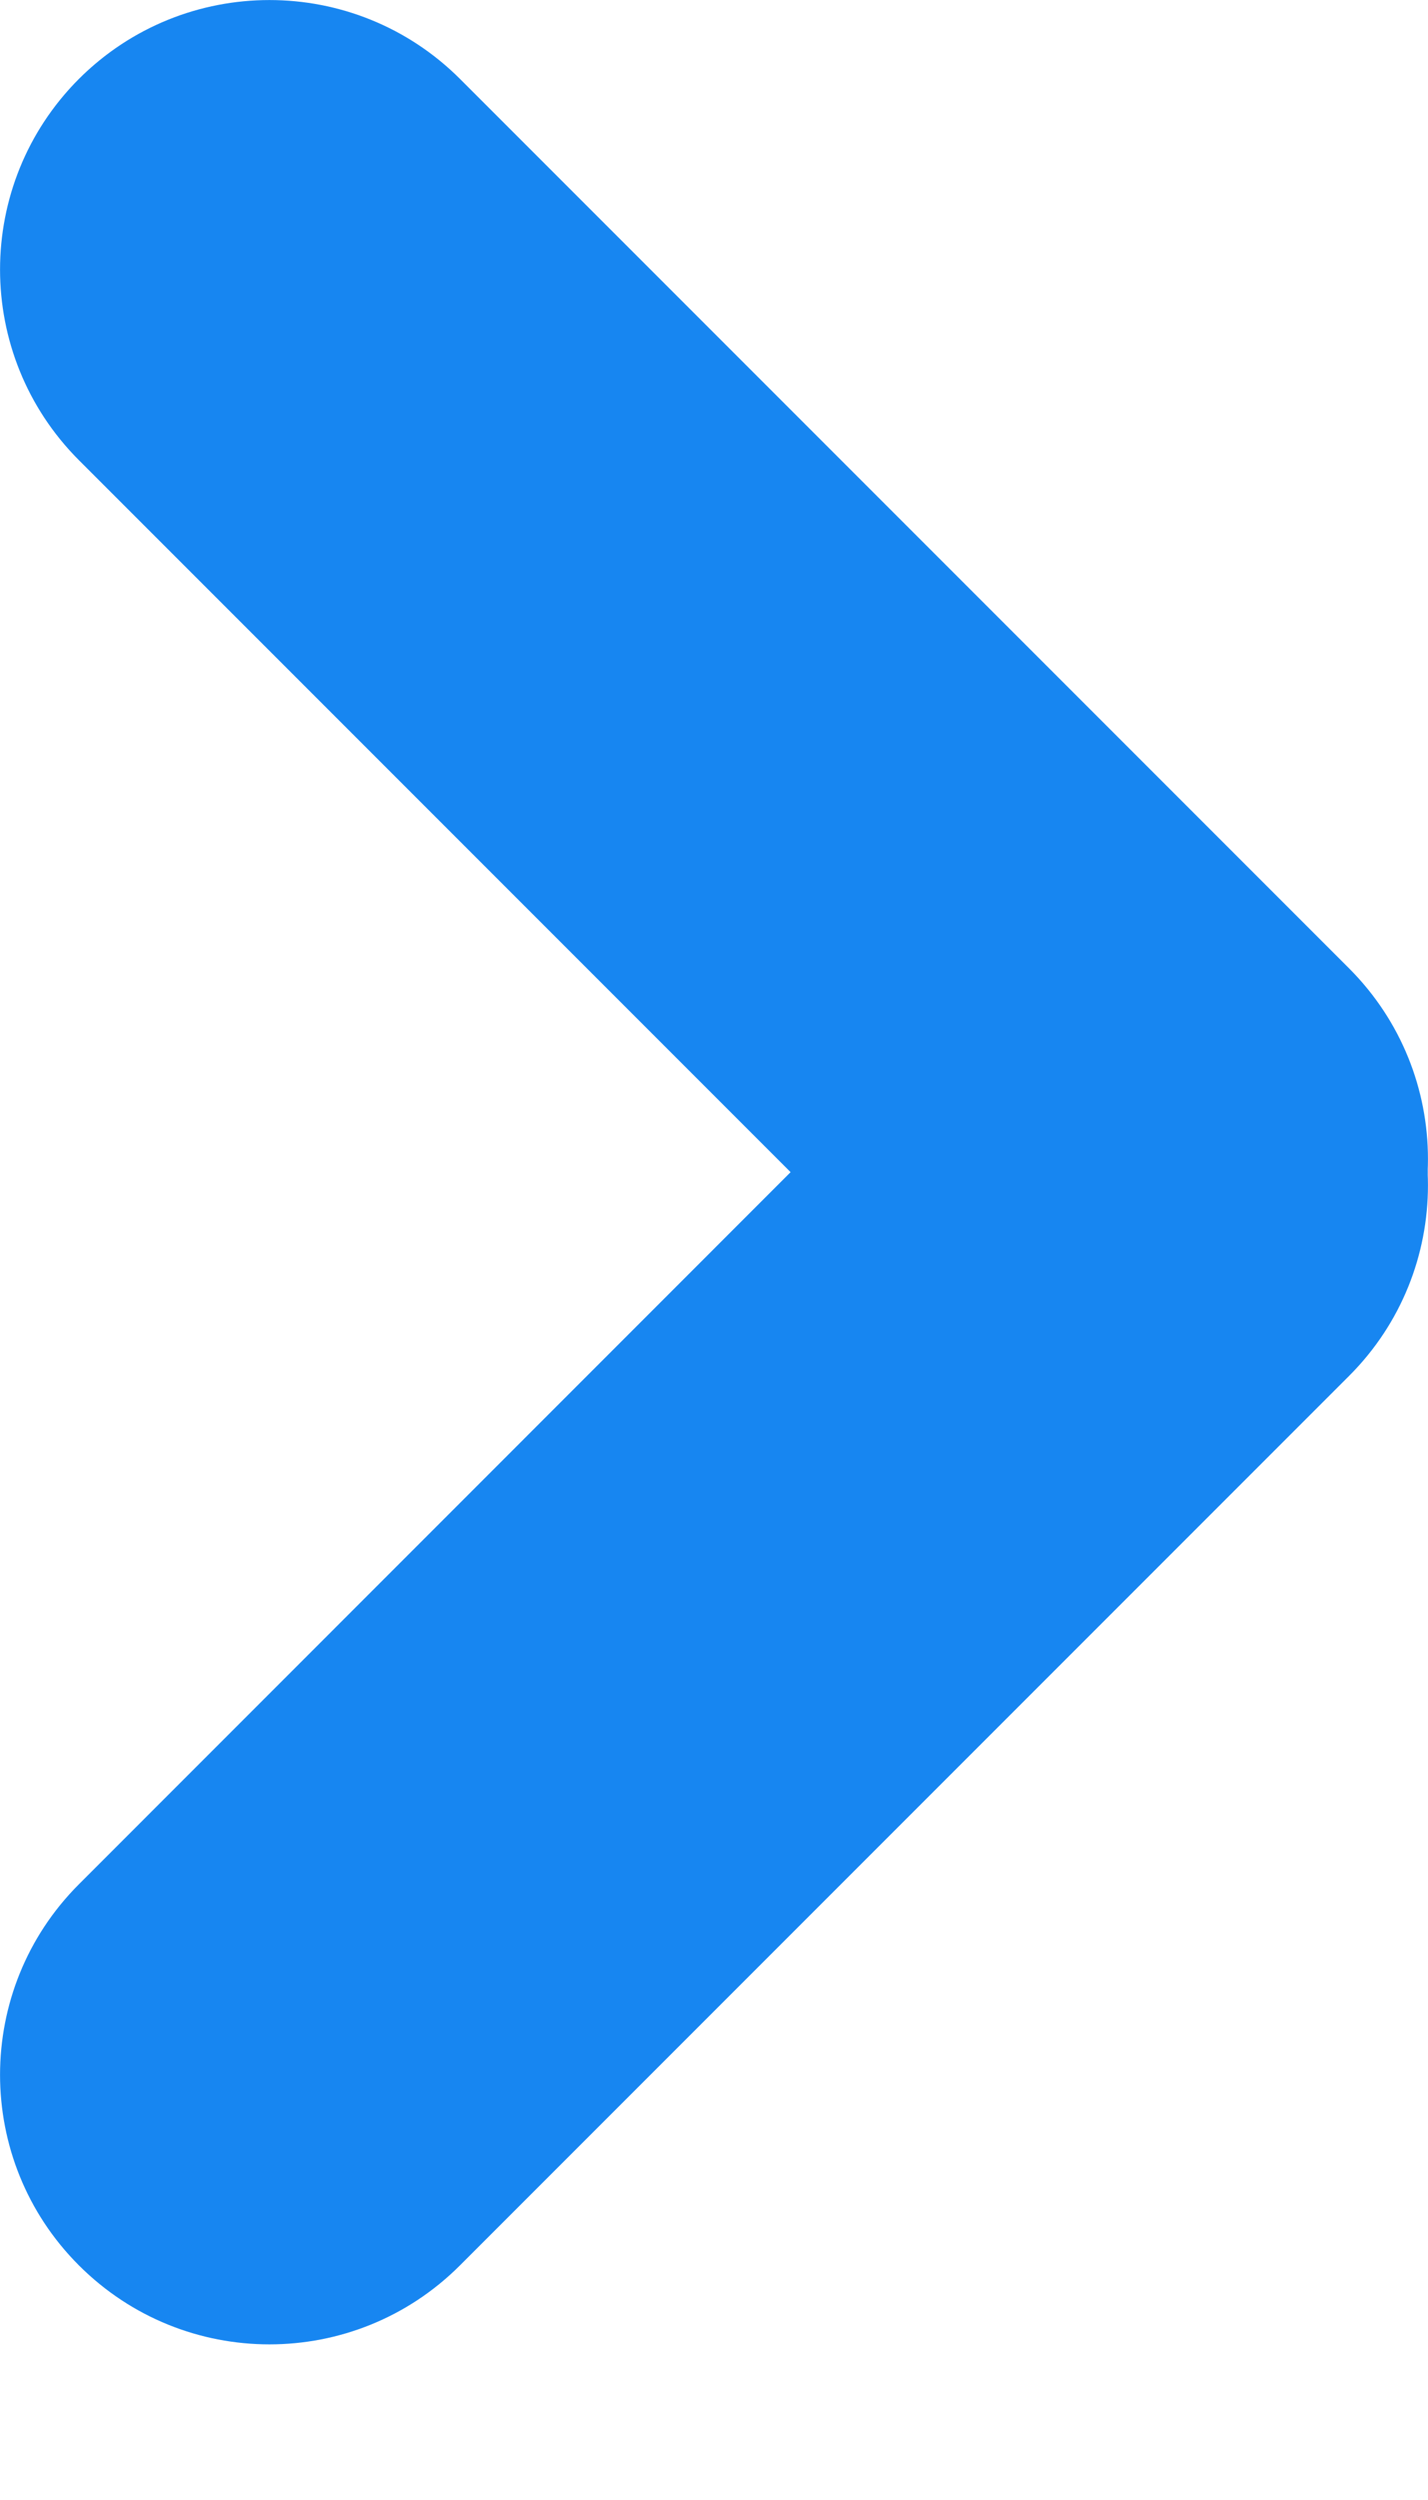 <svg width="8" height="14" viewBox="0 0 8 14" fill="none" xmlns="http://www.w3.org/2000/svg">
<path d="M0.442 0.442C1.032 -0.147 1.987 -0.147 2.577 0.442L7.558 5.423C8.147 6.013 8.147 6.968 7.558 7.558C6.968 8.147 6.013 8.147 5.423 7.558L0.442 2.577C-0.147 1.987 -0.147 1.032 0.442 0.442Z" fill="#1786F1"/>
<path d="M0.442 12.686C-0.147 12.097 -0.147 11.141 0.442 10.552L5.423 5.57C6.013 4.981 6.968 4.981 7.558 5.57C8.147 6.16 8.147 7.116 7.558 7.705L2.577 12.686C1.987 13.276 1.032 13.276 0.442 12.686Z" fill="#1786F1"/>
</svg>
